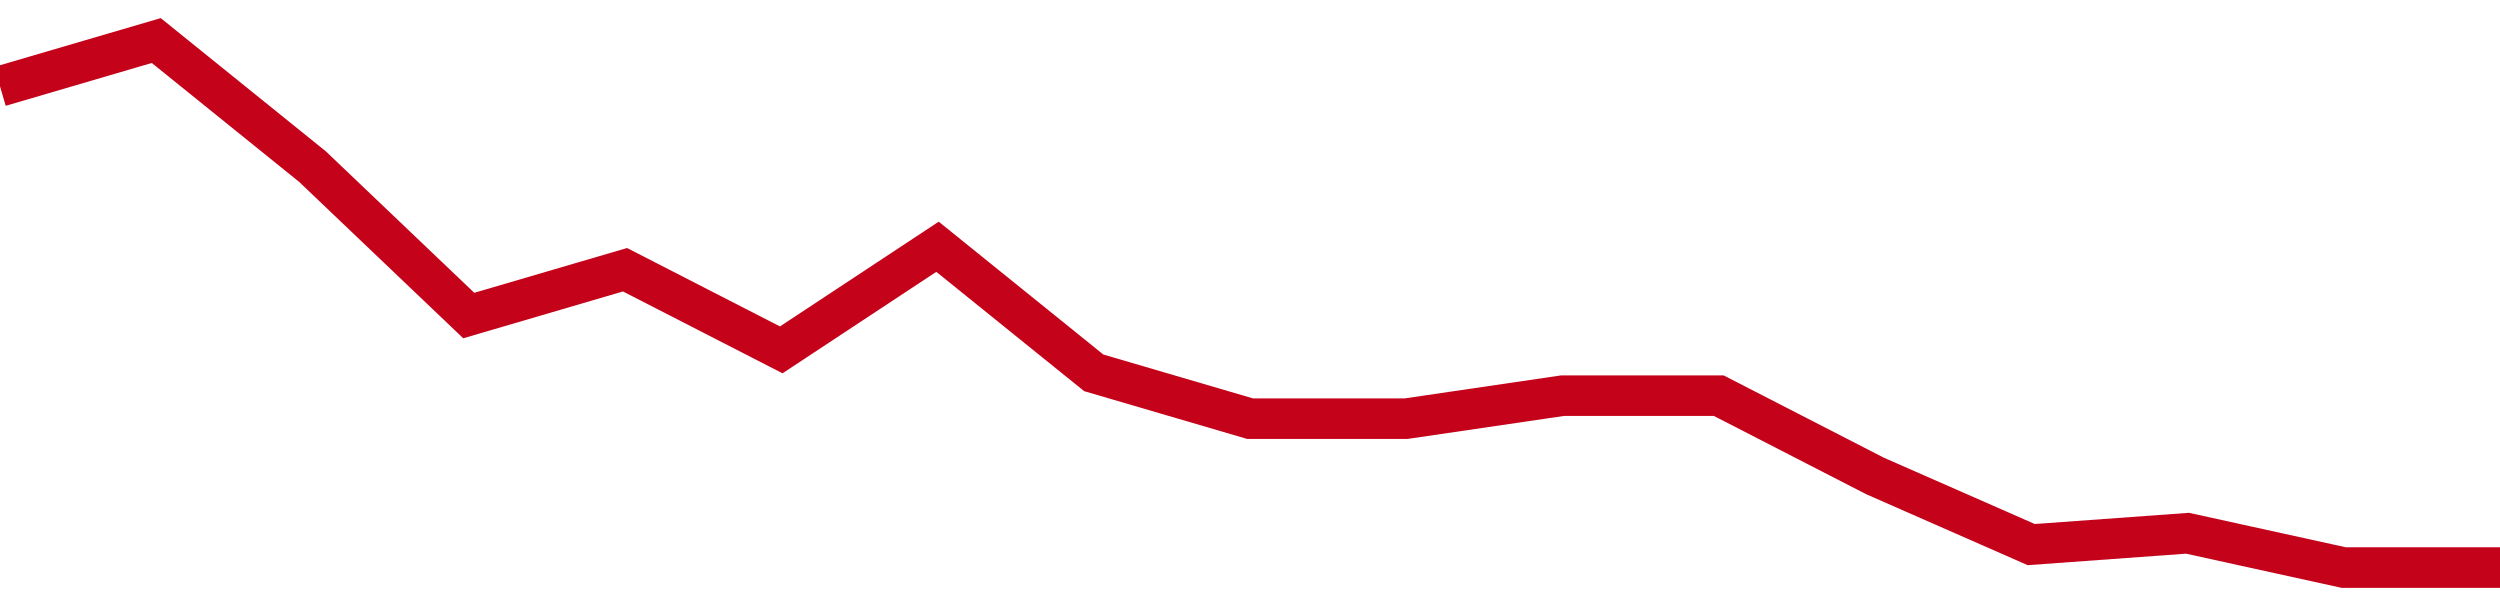 <!-- Generated with https://github.com/jxxe/sparkline/ --><svg viewBox="0 0 185 45" class="sparkline" xmlns="http://www.w3.org/2000/svg"><path class="sparkline--fill" d="M 0 6.39 L 0 6.39 L 11.562 3 L 23.125 12.33 L 34.688 23.35 L 46.25 19.96 L 57.812 25.89 L 69.375 18.26 L 80.938 27.59 L 92.5 30.98 L 104.062 30.98 L 115.625 29.28 L 127.188 29.28 L 138.75 35.22 L 150.312 40.3 L 161.875 39.46 L 173.438 42 L 185 42 V 45 L 0 45 Z" stroke="none" fill="none" ></path><path class="sparkline--line" d="M 0 6.39 L 0 6.39 L 11.562 3 L 23.125 12.33 L 34.688 23.35 L 46.25 19.96 L 57.812 25.89 L 69.375 18.26 L 80.938 27.59 L 92.5 30.98 L 104.062 30.98 L 115.625 29.28 L 127.188 29.28 L 138.75 35.22 L 150.312 40.3 L 161.875 39.46 L 173.438 42 L 185 42" fill="none" stroke-width="3" stroke="#C4021A" ></path></svg>